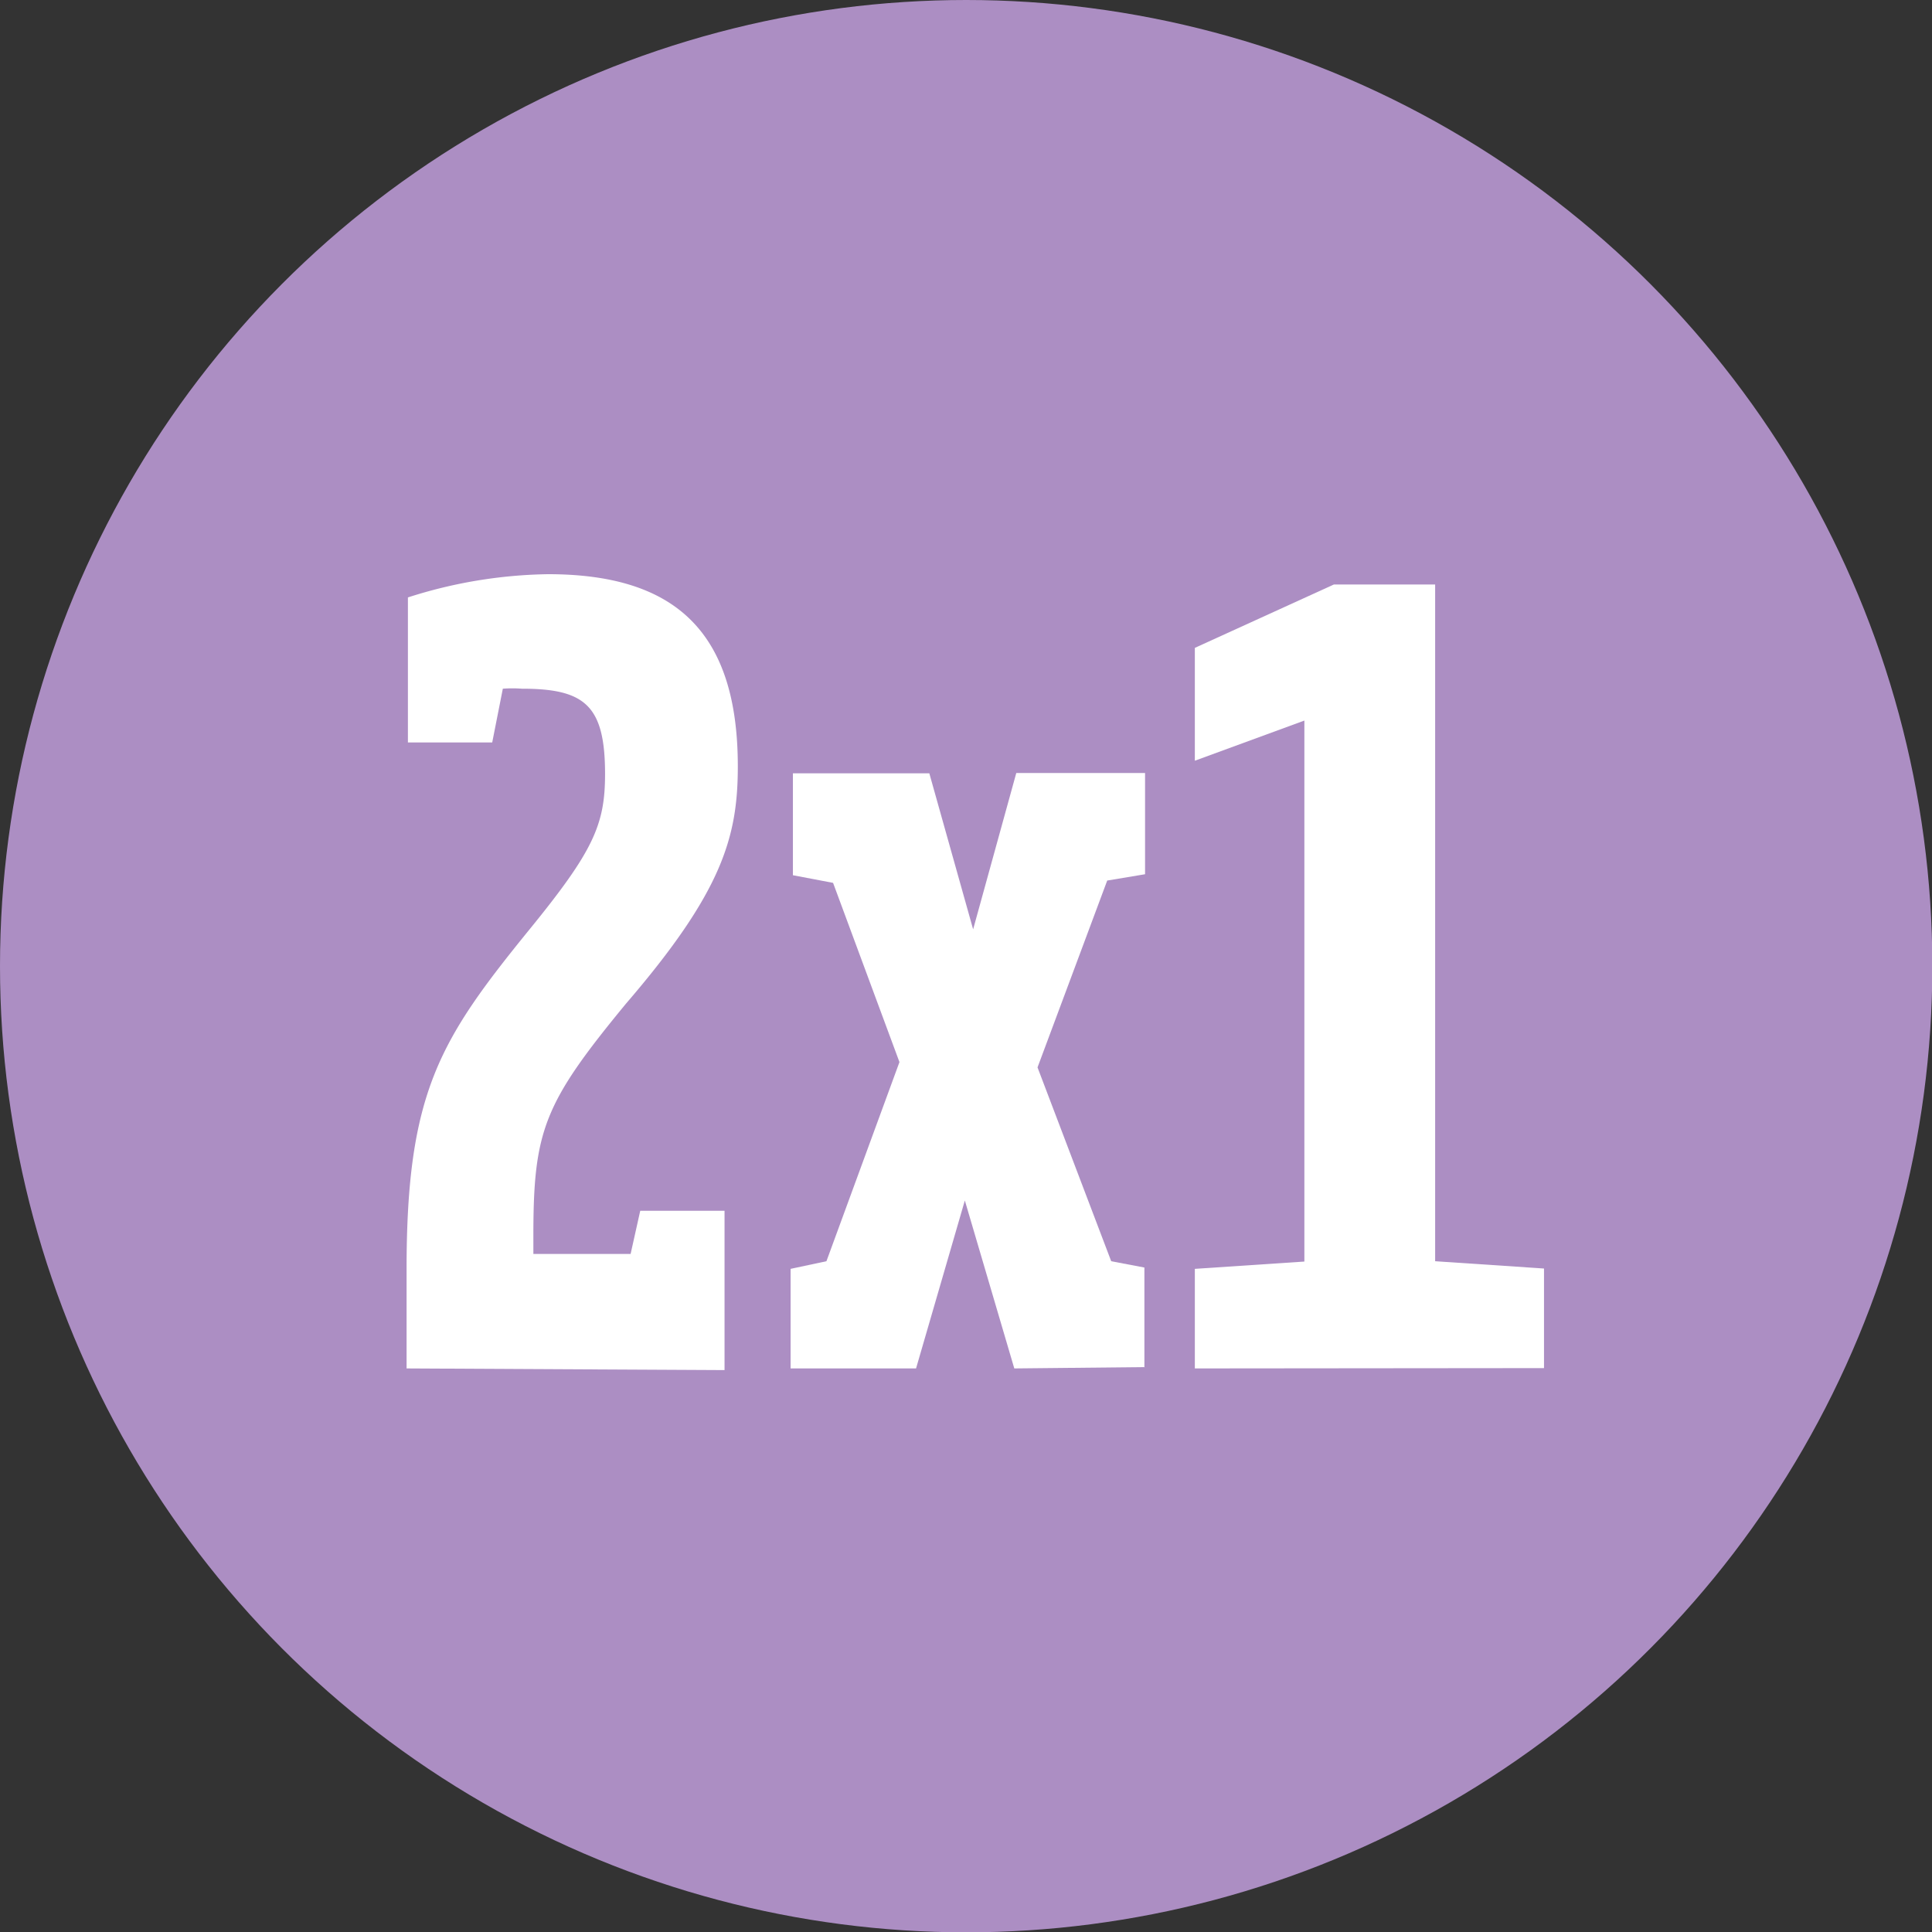 <svg id="Capa_1" data-name="Capa 1" xmlns="http://www.w3.org/2000/svg" viewBox="0 0 58.21 58.21"><rect x="0" y="0" width="58.21" height="58.21" fill="#333333" stroke="none"/><defs><style>.cls-1{fill:#ac8ec3;}.cls-2{fill:#fff;}</style></defs><circle class="cls-1" cx="29.11" cy="29.11" r="29.11"/><path class="cls-2" d="M12.25,41.23v-3c0-5.31,1-6.9,3.69-10.21,1.94-2.38,2.29-3.17,2.29-4.7,0-2.07-.61-2.57-2.51-2.57a3.83,3.83,0,0,0-.57,0l-.32,1.62H12.29V18a14.41,14.41,0,0,1,4.22-.7c3.82,0,5.72,1.72,5.72,5.79,0,2.13-.47,3.78-3.37,7.15-2.47,3-2.79,3.81-2.79,7v.54H19l.29-1.3h2.54v4.8Z"/><path class="cls-2" d="M30.56,41.23l-1.49-5.06L27.6,41.23H23.82v-3L24.9,38l2.2-6-2-5.4-1.21-.23V23.3H28L29.32,28l1.3-4.71H34.5v3.05l-1.14.19-2.1,5.63L33.48,38l1,.19v3Z"/><path class="cls-2" d="M36,41.23v-3l3.3-.22V21.71L36,22.92v-3.4l4.19-1.91h3.05V38l3.28.22v3Z"/></svg>